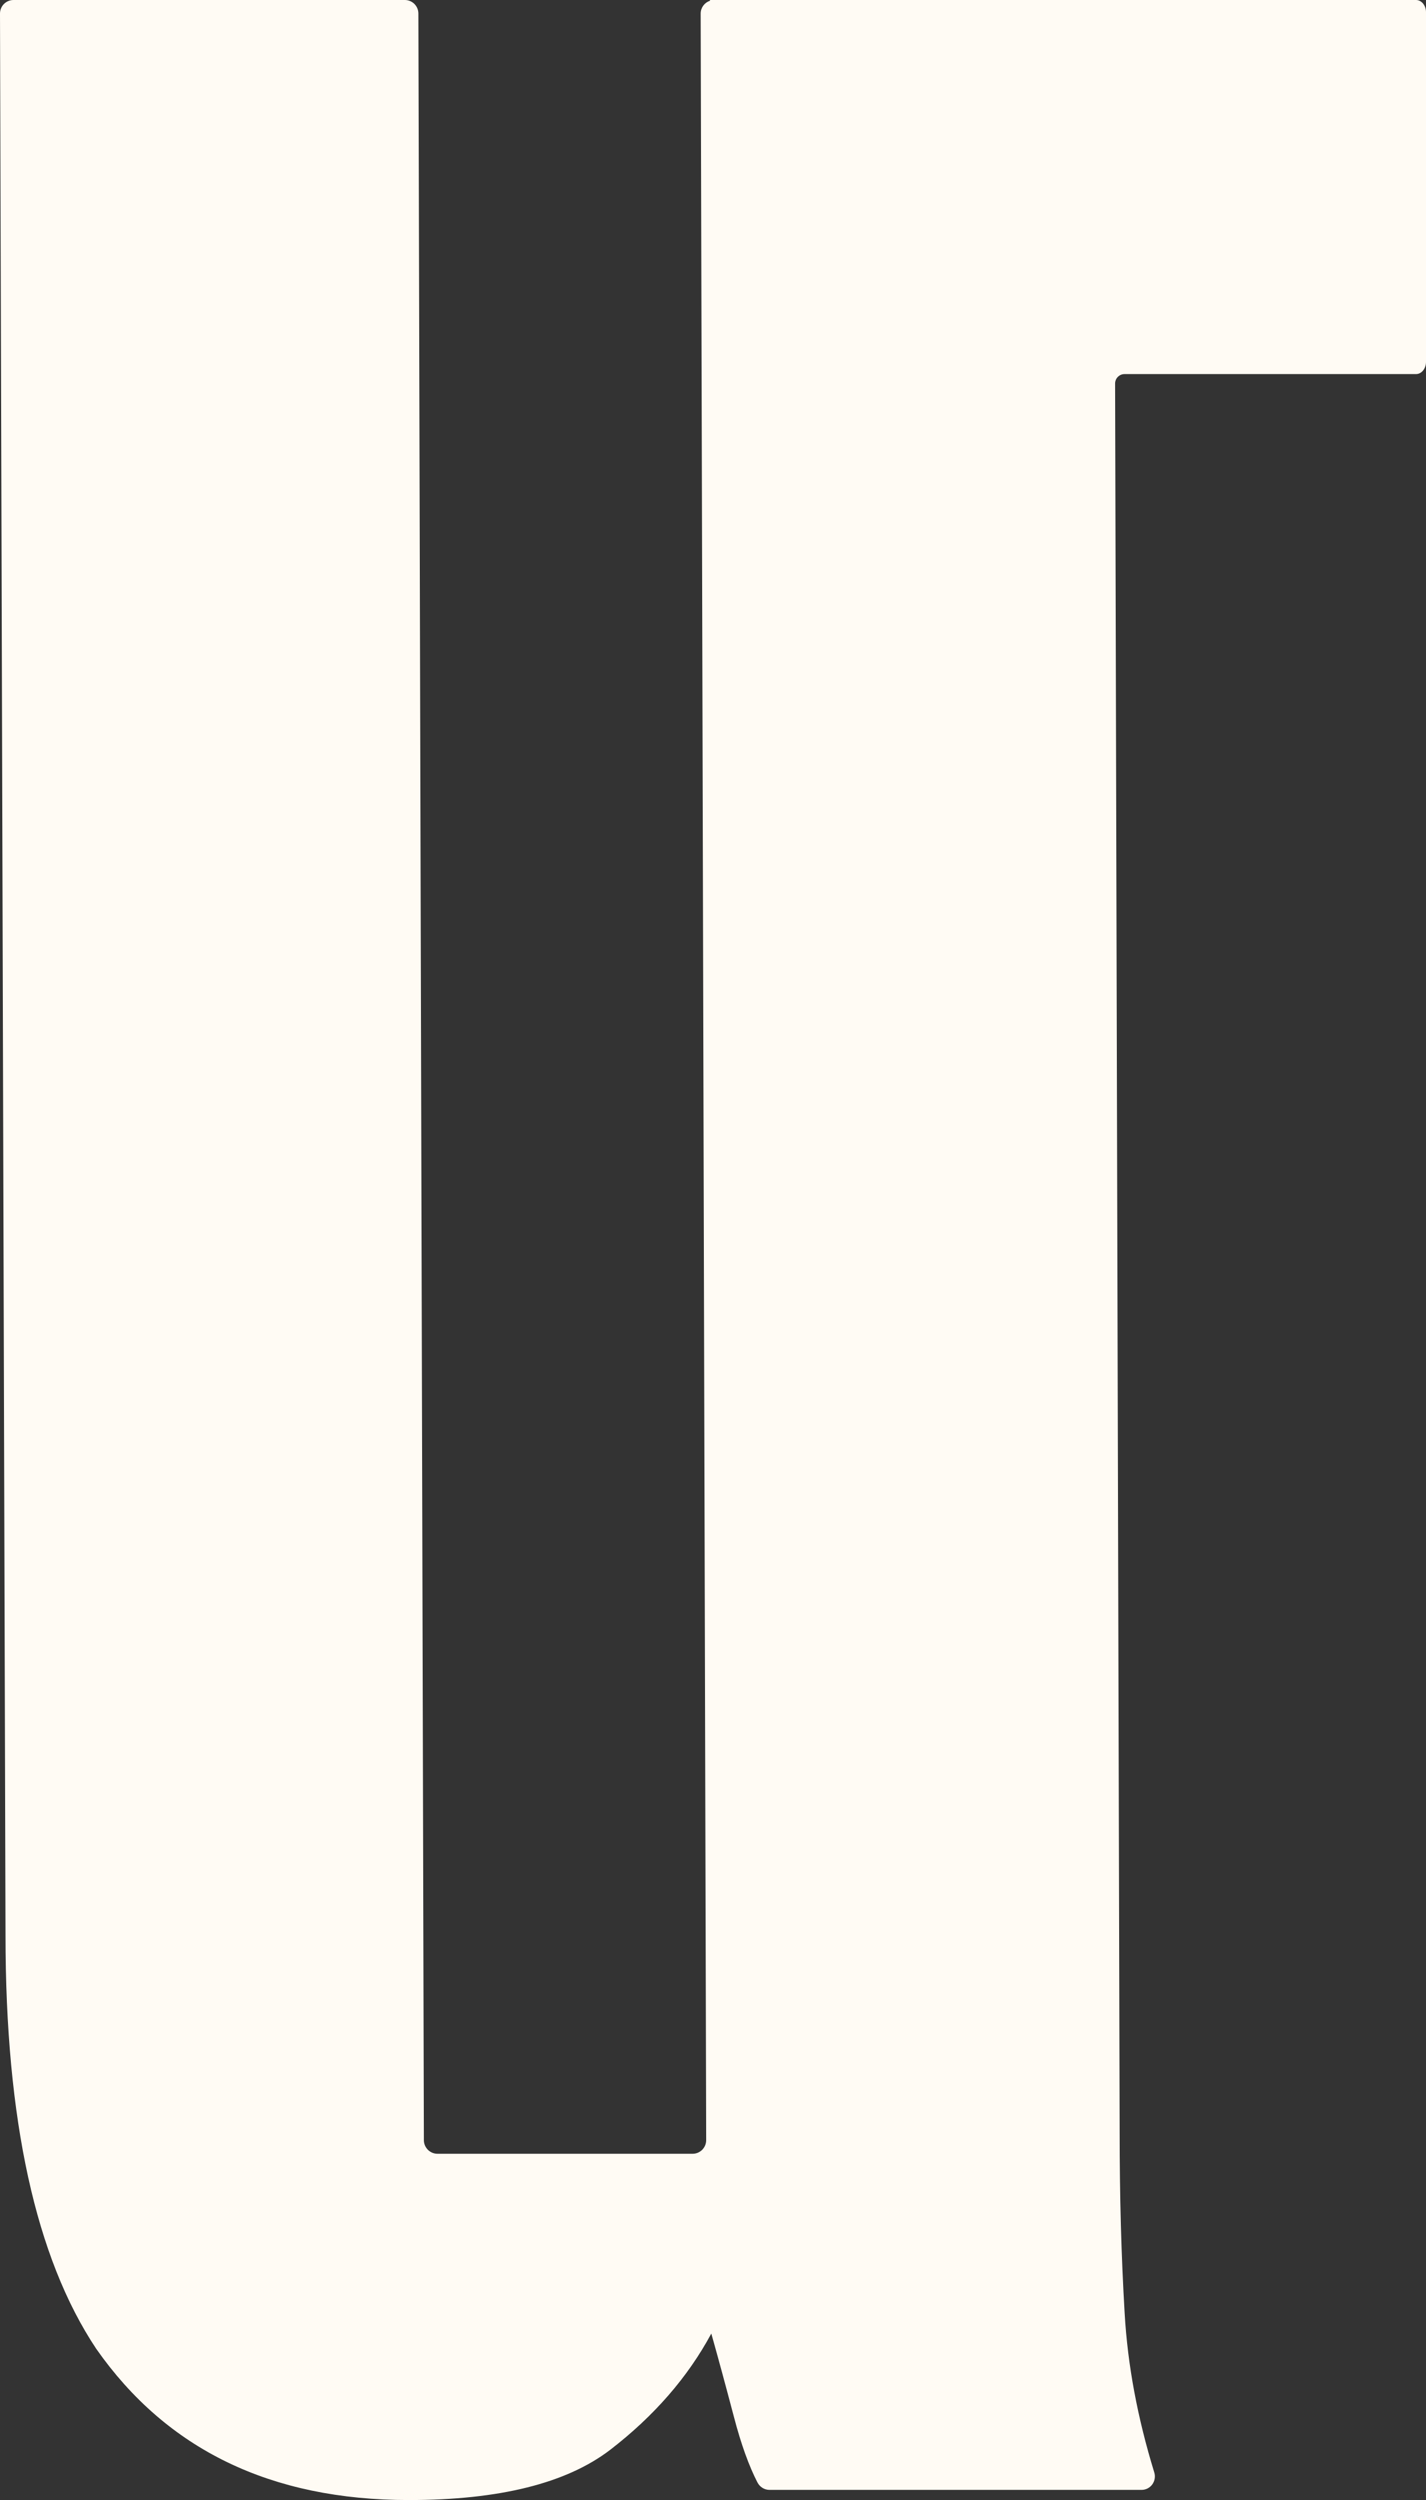 <svg viewBox="0 0 328.072 574.924" xmlns="http://www.w3.org/2000/svg" id="Layer_2"><rect x="0" y="0" width="328.072" height="574.924" fill="#333333" stroke="none"/><g id="Components"><path style="fill:#fffbf4; stroke-width:0px;" d="M325.781,0h-162.44v.172c-1.235.414-2.142,1.574-2.142,2.94l1.267,489.04c0,1.732-1.381,3.138-3.113,3.138h-58.721c-1.707,0-3.113-1.406-3.113-3.138L96.253,3.113c0-1.707-1.381-3.113-3.113-3.113H3.113C1.38,0,0,1.406,0,3.113l1.267,441.892c0,42.553,6.954,74.236,20.862,95.123,16.243,23.197,40.193,34.796,71.926,34.796,20.862,0,36.327-3.866,46.394-11.599,10.017-7.732,17.774-16.62,23.197-26.686,1.531,5.423,3.264,11.799,5.197,19.13,1.657,6.352,3.49,11.373,5.423,15.113.552,1.055,1.606,1.707,2.787,1.707h85.558c2.109,0,3.565-2.033,2.938-4.042-3.841-12.502-6.126-24.679-6.804-36.553-.778-13.13-1.155-27.038-1.155-41.75l-1.046-402.035c-.003-1.204.972-2.183,2.177-2.183h67.06c1.263,0,2.291-1.266,2.291-2.796V2.796c0-1.531-1.028-2.796-2.291-2.796Z" id="_74c7cb82-73a3-4905-a90a-5ae97a5b10e9_22"></path></g></svg>
